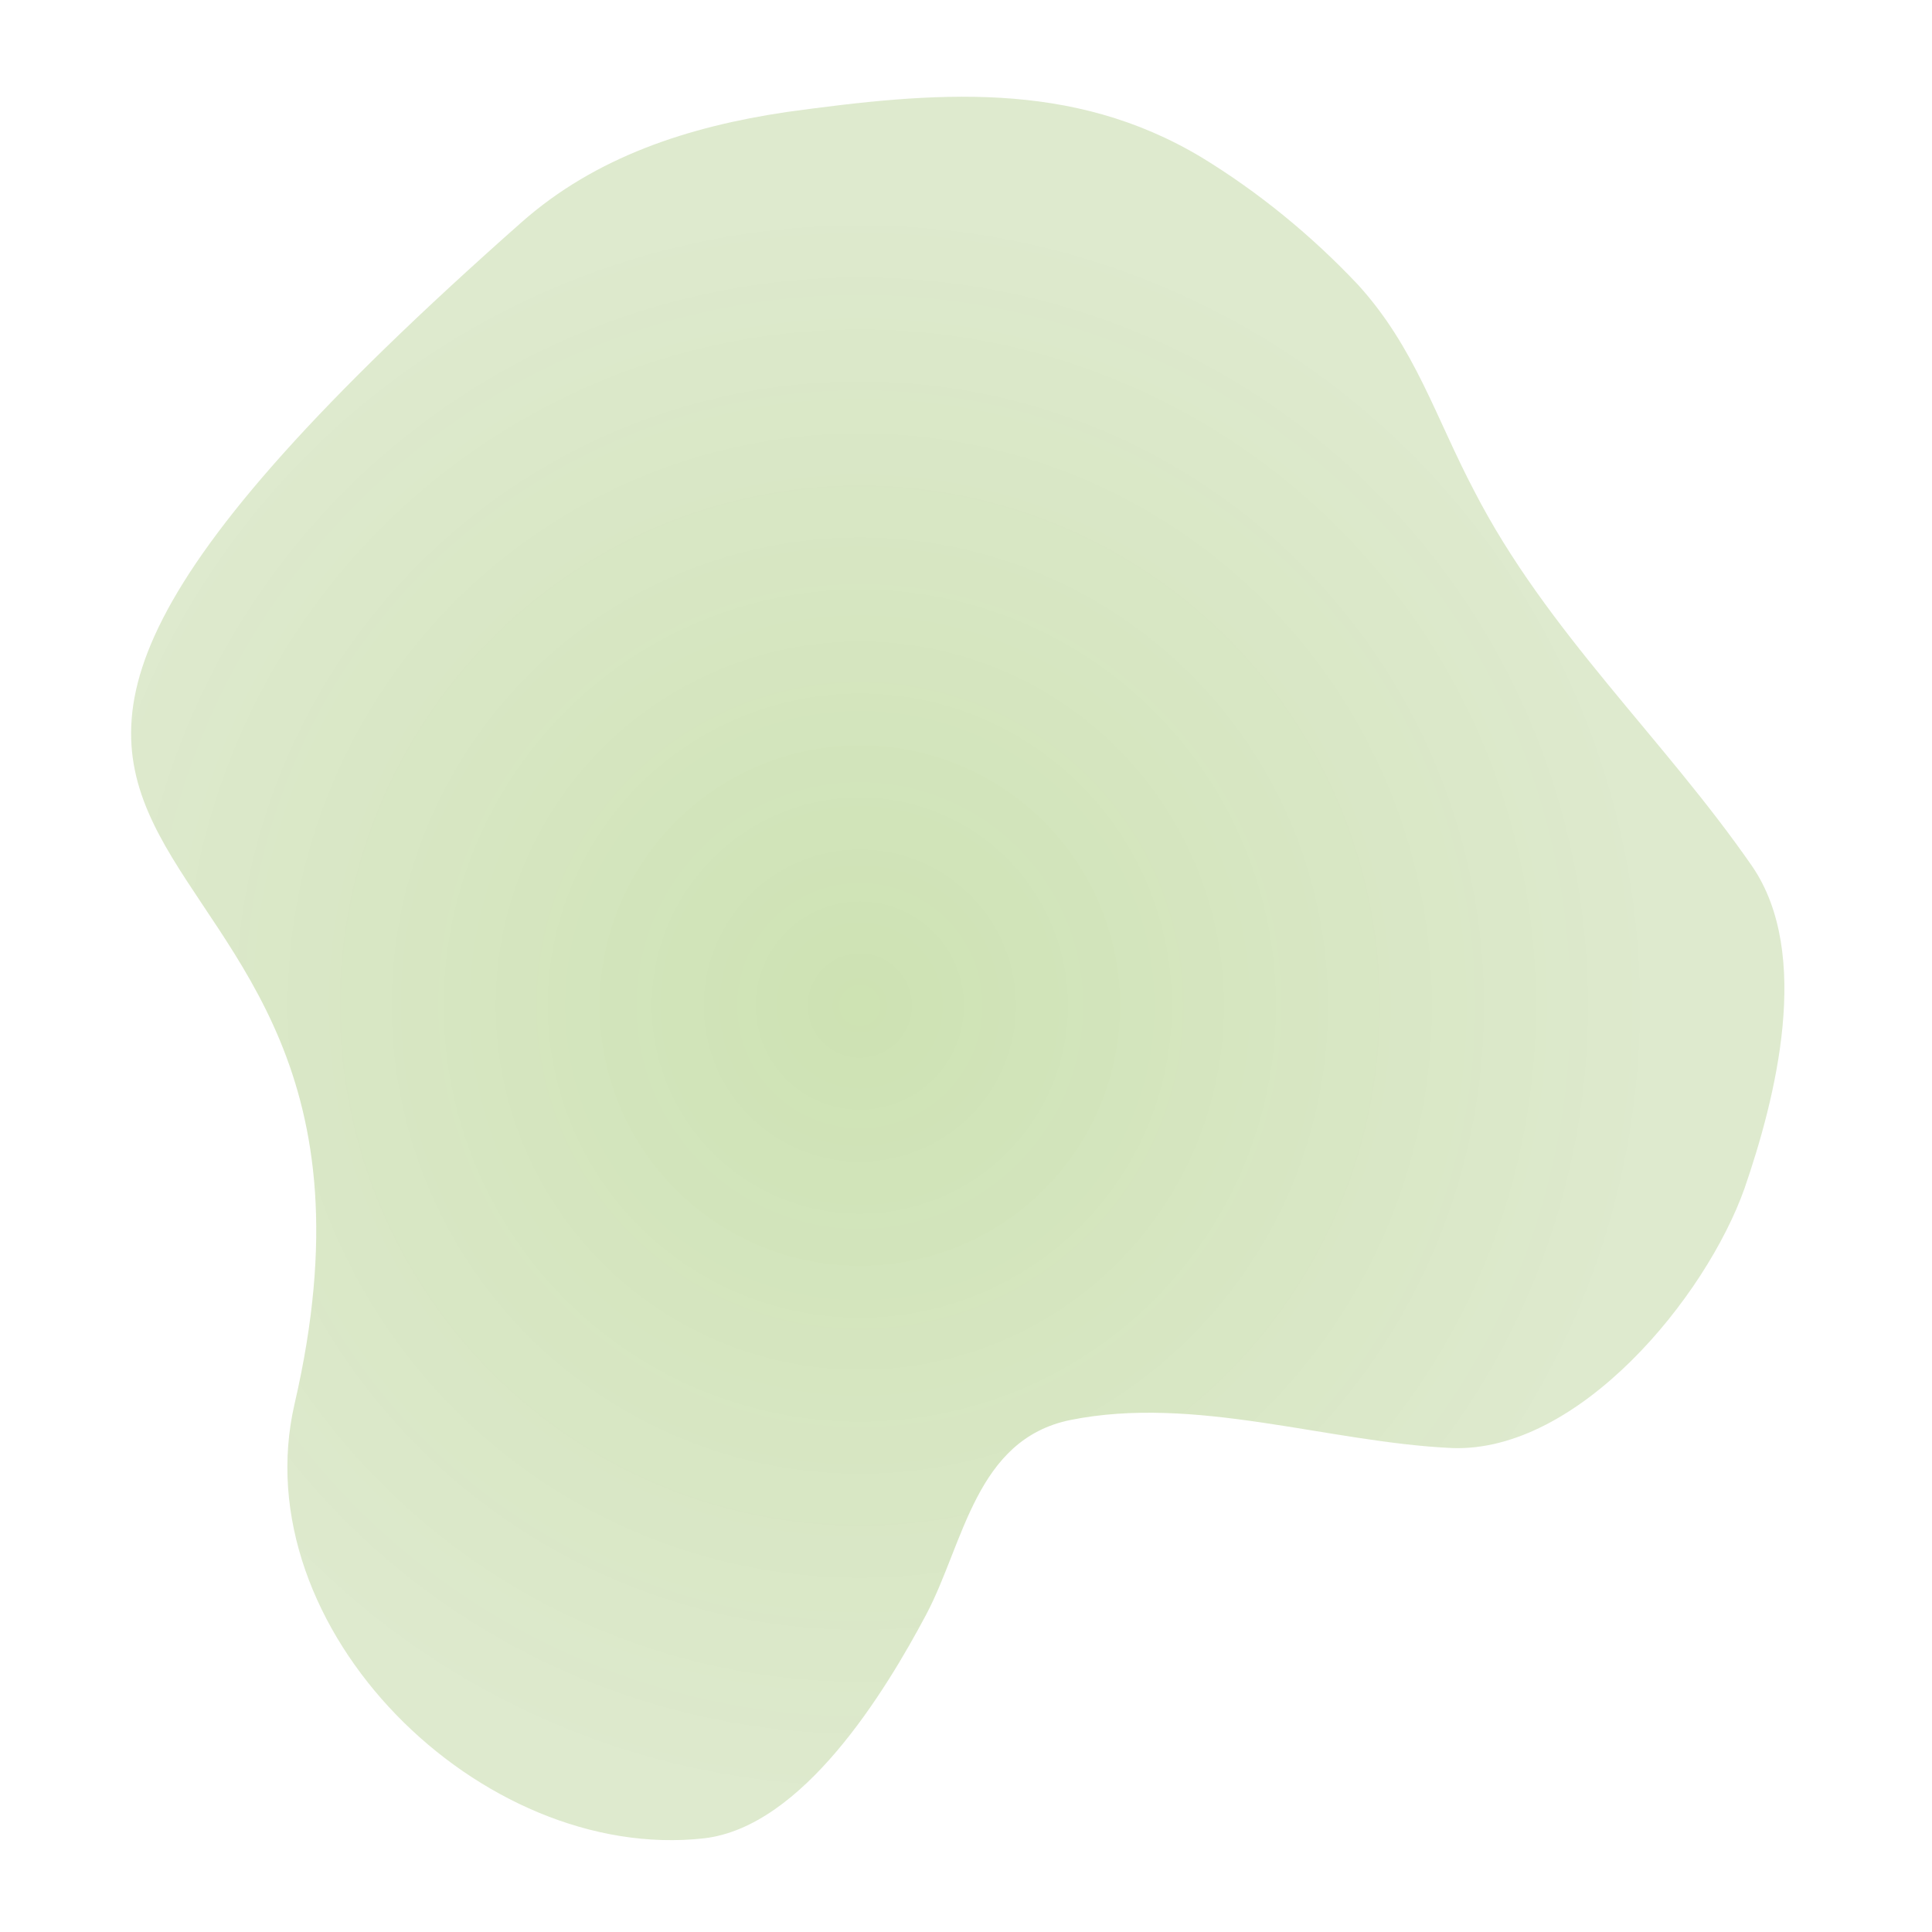 <svg version="1.2" xmlns="http://www.w3.org/2000/svg" viewBox="0 0 200 200" width="200" height="200">
	<defs>
		<radialGradient id="g1" cx="0" cy="0" r="1" gradientUnits="userSpaceOnUse" gradientTransform="matrix(-58.319,-58.319,58.319,-58.319,88.998,104.103)">
			<stop offset="0" stop-color="#599f00" stop-opacity="1"/>
			<stop offset="1" stop-color="#74a531" stop-opacity=".8"/>
		</radialGradient>
	</defs>
	<style>
		.s0 { opacity: .3;fill: url(#g1) } 
	</style>
	<path class="s0" d="m81.4 11.6c-10.1 1.5-19.7 4.6-27.4 11.4-84.6 74.8-7.6 53.6-23.5 122.3-5.4 23.3 19.3 47.6 42.4 45 10.2-1.2 18.7-15.1 23-23.2 3.9-7.4 5.1-18.1 14.9-20.1 12.9-2.6 26.6 2.3 39.5 2.9 13.1 0.5 26.3-15.6 30.3-26.9 3.2-9.3 7-24.2 0.8-33.3-9.2-13.3-21.3-24.3-28.8-38.9-4-7.6-6.1-14.8-12-21.3-4.8-5.1-10.3-9.6-16.2-13.2-13.5-8.1-27.7-6.8-43-4.7z"/>
</svg>